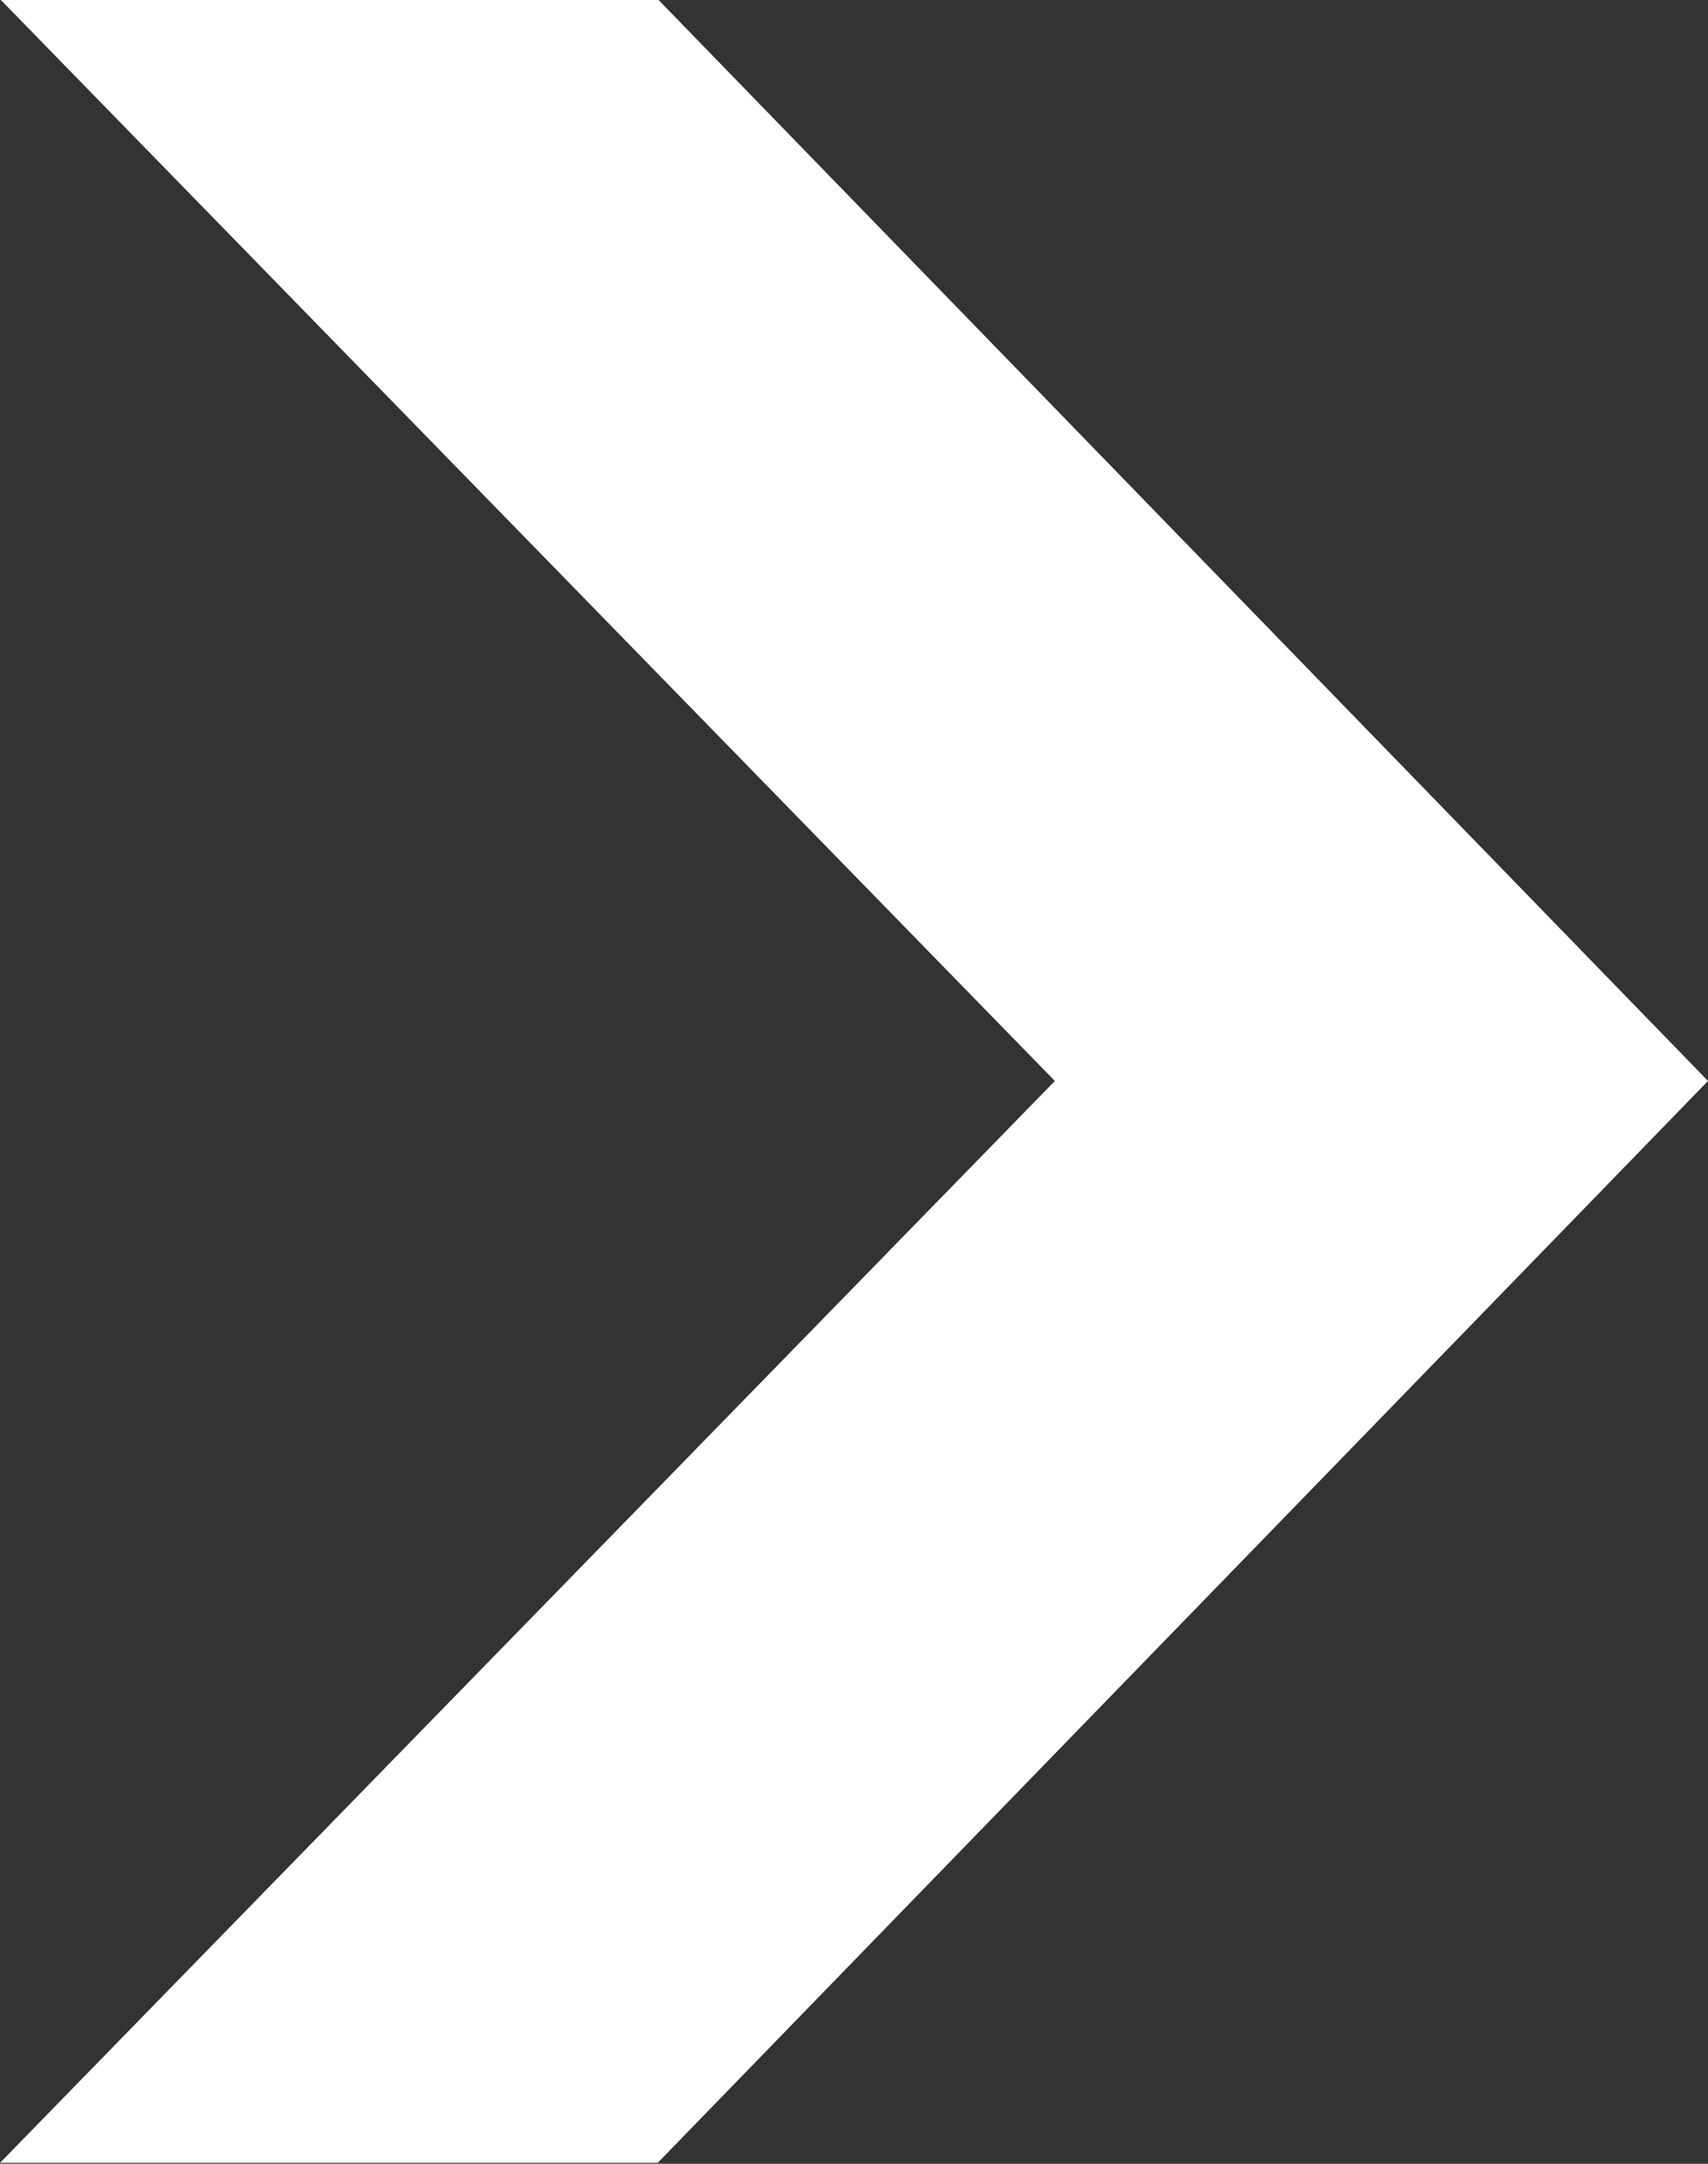 <?xml version="1.0" encoding="UTF-8"?><svg xmlns="http://www.w3.org/2000/svg" width="7.5" height="9.5" viewBox="0 0 7.5 9.5">
  <rect x="0" y="0" width="7.5" height="9.5" fill="#333333" stroke="none"/>
  <path id="Path_53830" data-name="Path 53830" d="M87.889,17.5h2.888l4.612-4.75L90.777,8H87.889l4.632,4.75Z" transform="translate(-87.889 -8.004)" fill="#ffffff"/>
</svg>
